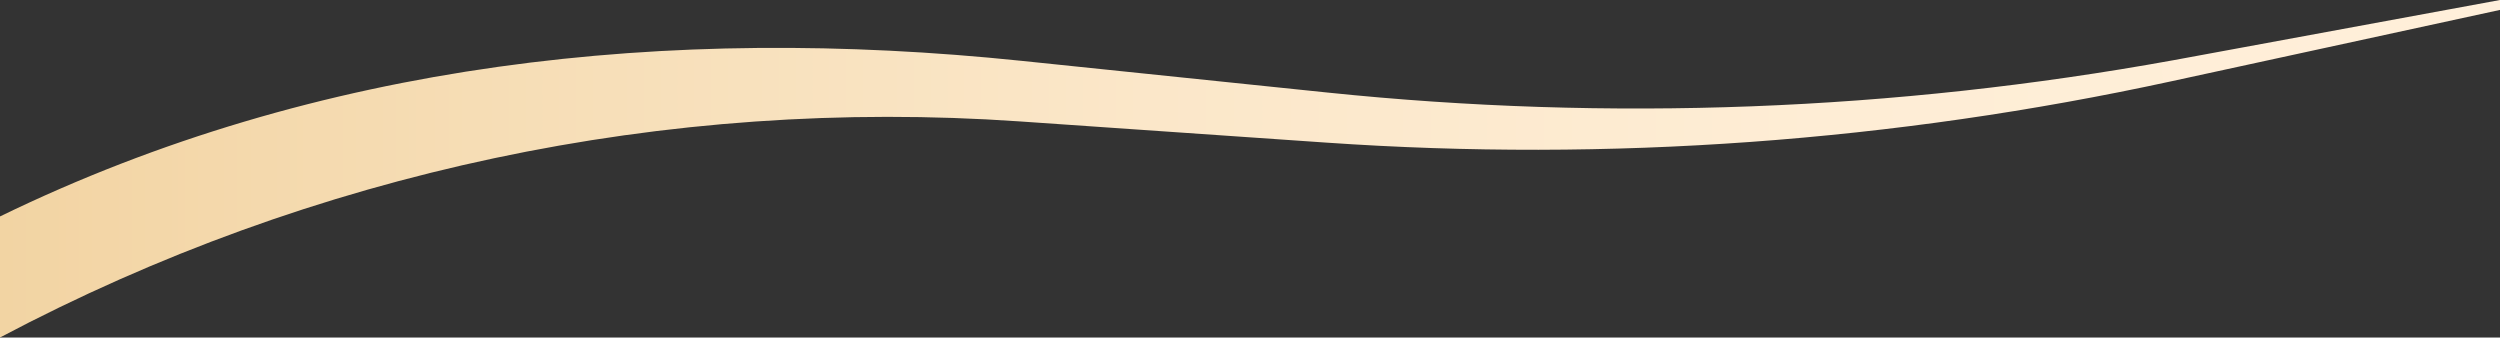 <svg width="1200" height="162" viewBox="0 0 1200 162" fill="none" xmlns="http://www.w3.org/2000/svg">
<rect x="0" y="0" width="1200" height="162" fill="#333333" stroke="none"/>
<path d="M0 103.893C152.85 29.528 321.15 11.671 490.25 29.198L637.03 44.407C772.53 58.447 909.33 53.221 1043.36 28.879L1200 0V4.756L1042.09 39.051C908.98 67.96 772.43 77.862 636.53 68.449L489.32 58.267C319.72 46.526 150.22 82.459 0 162V103.893Z" fill="url(#paint0_linear_15484_45305)"/>
<defs>
<linearGradient id="paint0_linear_15484_45305" x1="1200" y1="81" x2="0" y2="81" gradientUnits="userSpaceOnUse">
<stop stop-color="#FFEFDA"/>
<stop offset="0.27" stop-color="#FEEDD5"/>
<stop offset="0.54" stop-color="#FBE7C9"/>
<stop offset="0.81" stop-color="#F6DDB5"/>
<stop offset="1" stop-color="#F2D4A3"/>
</linearGradient>
</defs>
</svg>

